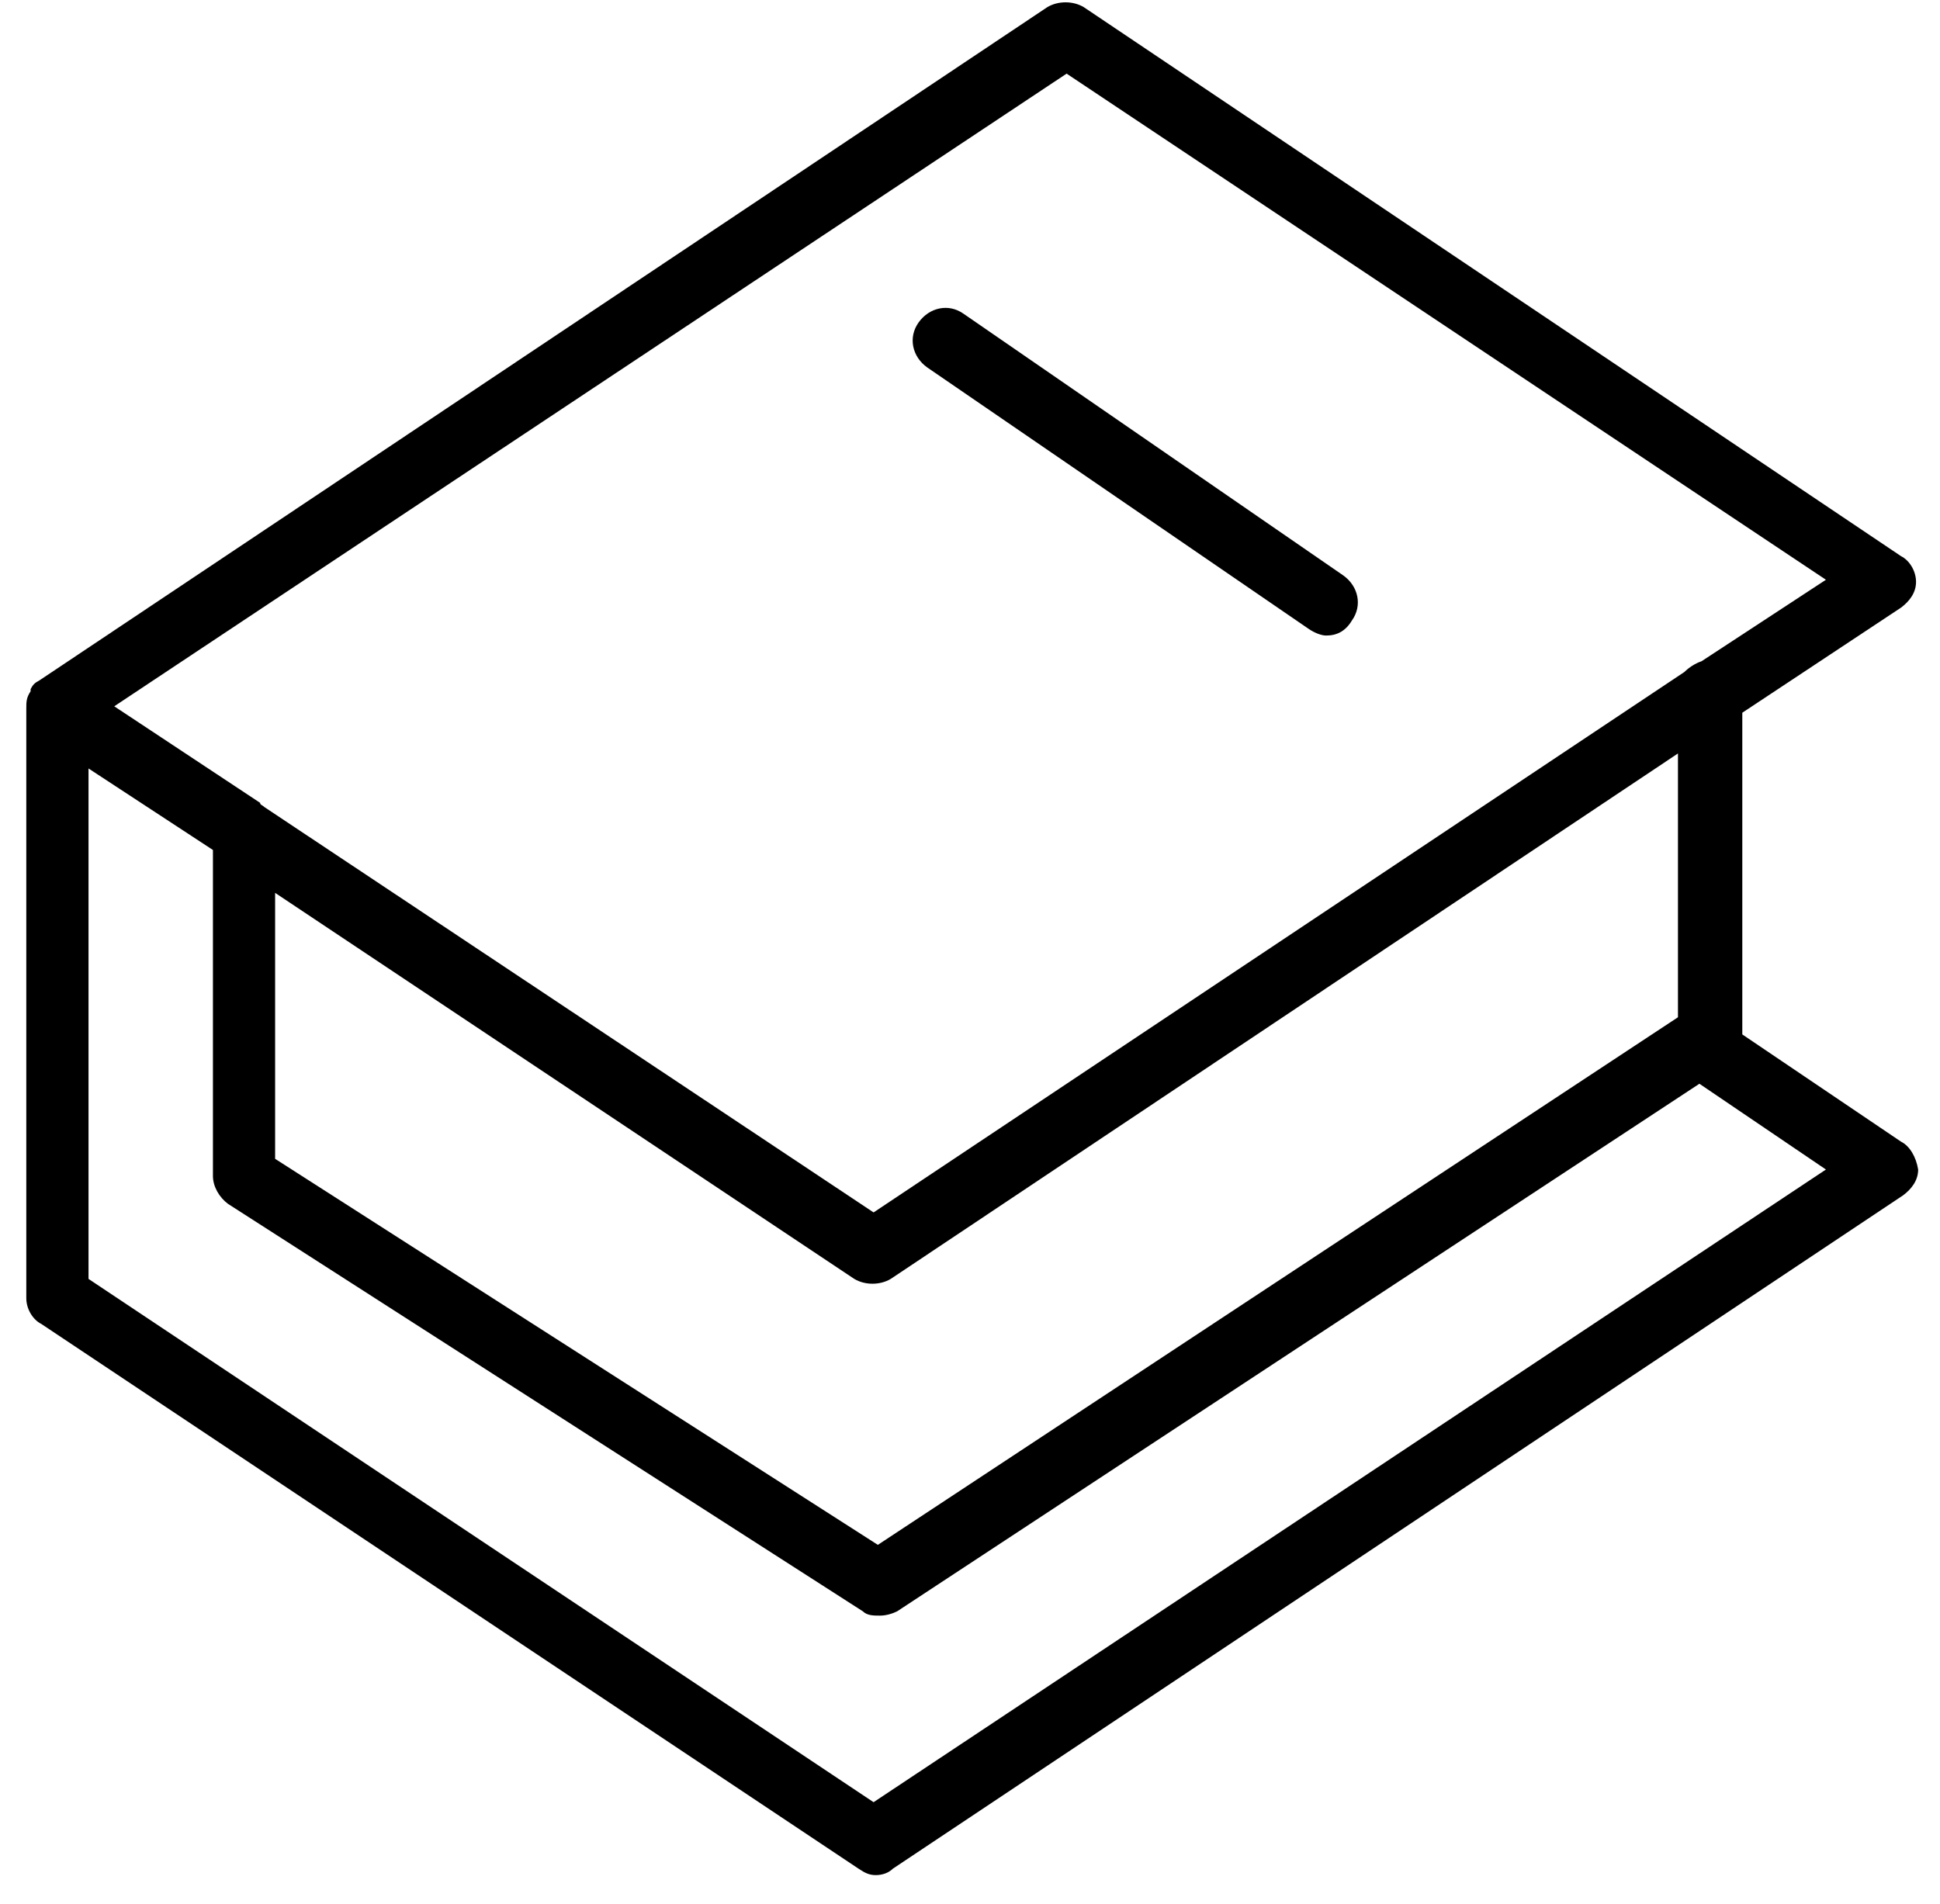 <?xml version="1.0" encoding="UTF-8"?> <svg xmlns="http://www.w3.org/2000/svg" width="54" height="53" viewBox="0 0 54 53" fill="none"><path d="M52.915 31.783L48.497 28.798V19.842L52.915 16.916C53.154 16.737 53.333 16.498 53.333 16.2C53.333 15.901 53.154 15.603 52.915 15.483L30.167 0.199C29.869 0.02 29.451 0.02 29.152 0.199L1.091 18.946C0.971 19.006 0.912 19.066 0.852 19.185C0.852 19.185 0.852 19.185 0.852 19.245C0.732 19.424 0.732 19.543 0.732 19.723V36.142C0.732 36.44 0.912 36.739 1.15 36.858L23.898 52.023C24.077 52.143 24.197 52.202 24.376 52.202C24.555 52.202 24.734 52.143 24.853 52.023L52.975 33.276C53.213 33.097 53.392 32.858 53.392 32.559C53.333 32.201 53.154 31.902 52.915 31.783ZM29.689 2.05L50.825 16.14L47.362 18.409C47.183 18.469 47.004 18.588 46.885 18.708L24.316 33.753L7.36 22.469C7.3 22.409 7.24 22.409 7.24 22.35L3.18 19.663L29.689 2.05ZM7.658 24.857L23.779 35.604C24.077 35.783 24.495 35.783 24.794 35.604L46.706 20.976V28.32L24.435 43.008L7.658 32.261V24.857ZM24.316 50.172L2.464 35.604V21.394L5.927 23.663V32.738C5.927 33.037 6.106 33.335 6.345 33.514L24.017 44.858C24.137 44.978 24.316 44.978 24.495 44.978C24.674 44.978 24.853 44.918 24.973 44.858L47.303 30.171L50.825 32.559L24.316 50.172Z" fill="black"></path><path d="M25.809 10.229L36.436 17.514C36.615 17.633 36.794 17.693 36.914 17.693C37.212 17.693 37.451 17.573 37.63 17.275C37.929 16.857 37.809 16.319 37.392 16.021L26.824 8.737C26.406 8.438 25.868 8.558 25.57 8.976C25.271 9.394 25.391 9.931 25.809 10.229Z" fill="black"></path></svg> 